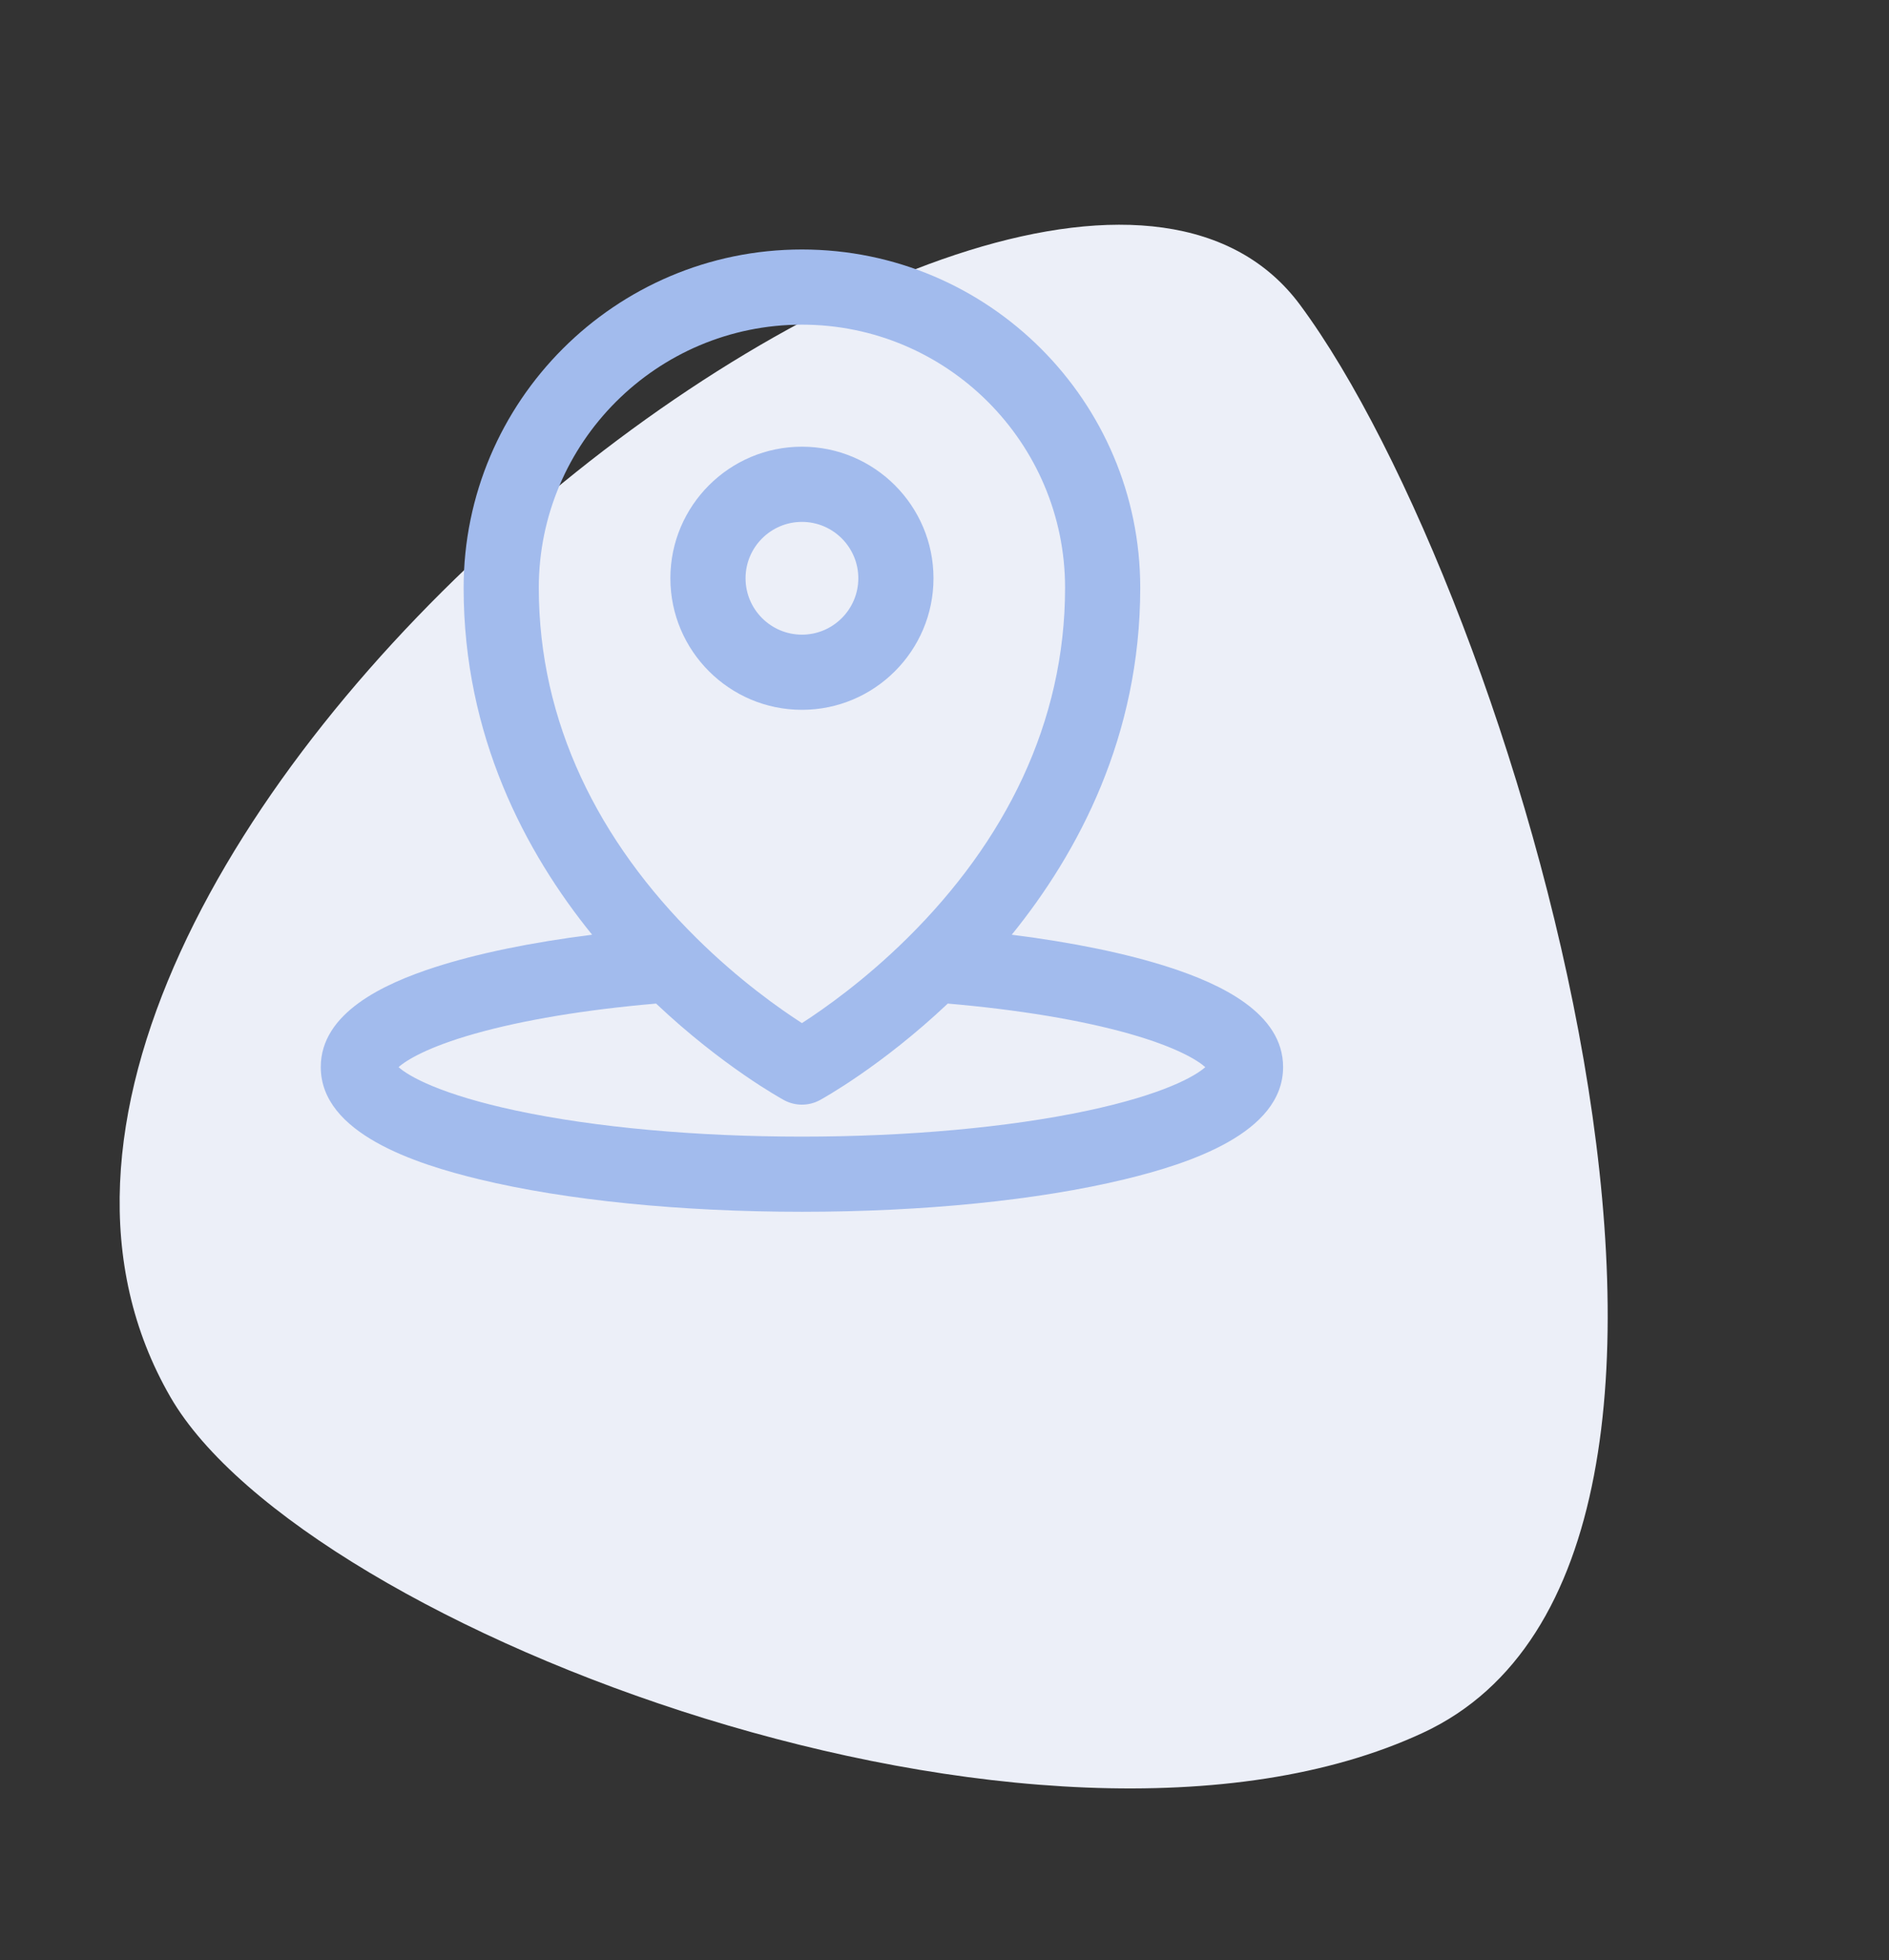 <?xml version="1.0" encoding="UTF-8"?> <svg xmlns="http://www.w3.org/2000/svg" width="53" height="55" viewBox="0 0 53 55" fill="none"><rect x="0" y="0" width="53" height="55" fill="#333333" stroke="none"/> <path d="M39.928 48.616C29.276 53.572 8.556 45.734 4.782 39.198C-3.826 24.288 29.066 -1.448 36.476 8.554C42.445 16.611 50.581 43.659 39.928 48.616Z" fill="#ECEFF8"></path> <path d="M32.797 27.137C31.601 26.751 30.101 26.442 28.387 26.226C30.256 23.919 31.992 20.655 31.992 16.492C31.992 11.258 27.734 7 22.5 7C17.266 7 13.008 11.258 13.008 16.492C13.008 20.655 14.744 23.919 16.613 26.226C14.899 26.442 13.399 26.751 12.203 27.137C10.759 27.604 9 28.422 9 29.939C9 31.799 11.654 32.656 13.452 33.09C15.881 33.677 19.095 34 22.5 34C25.905 34 29.119 33.677 31.548 33.09C33.346 32.656 36 31.799 36 29.939C36 28.422 34.241 27.604 32.797 27.137V27.137ZM15.117 16.492C15.117 12.421 18.429 9.109 22.5 9.109C26.571 9.109 29.883 12.421 29.883 16.492C29.883 20.279 28.197 23.613 25.46 26.319C24.269 27.497 23.13 28.3 22.5 28.706C21.87 28.3 20.73 27.497 19.54 26.319C16.797 23.607 15.117 20.272 15.117 16.492ZM30.509 31.163C28.307 31.632 25.462 31.891 22.5 31.891C19.538 31.891 16.694 31.632 14.491 31.163C12.375 30.712 11.469 30.2 11.183 29.941C11.404 29.743 12.007 29.376 13.304 29.008C14.665 28.621 16.422 28.329 18.408 28.158C20.275 29.921 21.923 30.826 21.996 30.866C22.153 30.951 22.327 30.994 22.5 30.994C22.674 30.994 22.847 30.951 23.004 30.866C23.077 30.826 24.725 29.921 26.592 28.158C28.578 28.329 30.335 28.621 31.696 29.007C32.993 29.376 33.596 29.743 33.817 29.941C33.531 30.2 32.625 30.712 30.509 31.163V31.163ZM22.5 19.916C24.535 19.916 26.191 18.26 26.191 16.225C26.191 14.189 24.535 12.533 22.5 12.533C20.465 12.533 18.809 14.189 18.809 16.225C18.809 18.26 20.465 19.916 22.5 19.916V19.916ZM22.5 14.643C23.372 14.643 24.082 15.353 24.082 16.225C24.082 17.097 23.372 17.807 22.5 17.807C21.628 17.807 20.918 17.097 20.918 16.225C20.918 15.353 21.628 14.643 22.5 14.643V14.643Z" fill="#A2BBED"></path> </svg> 
